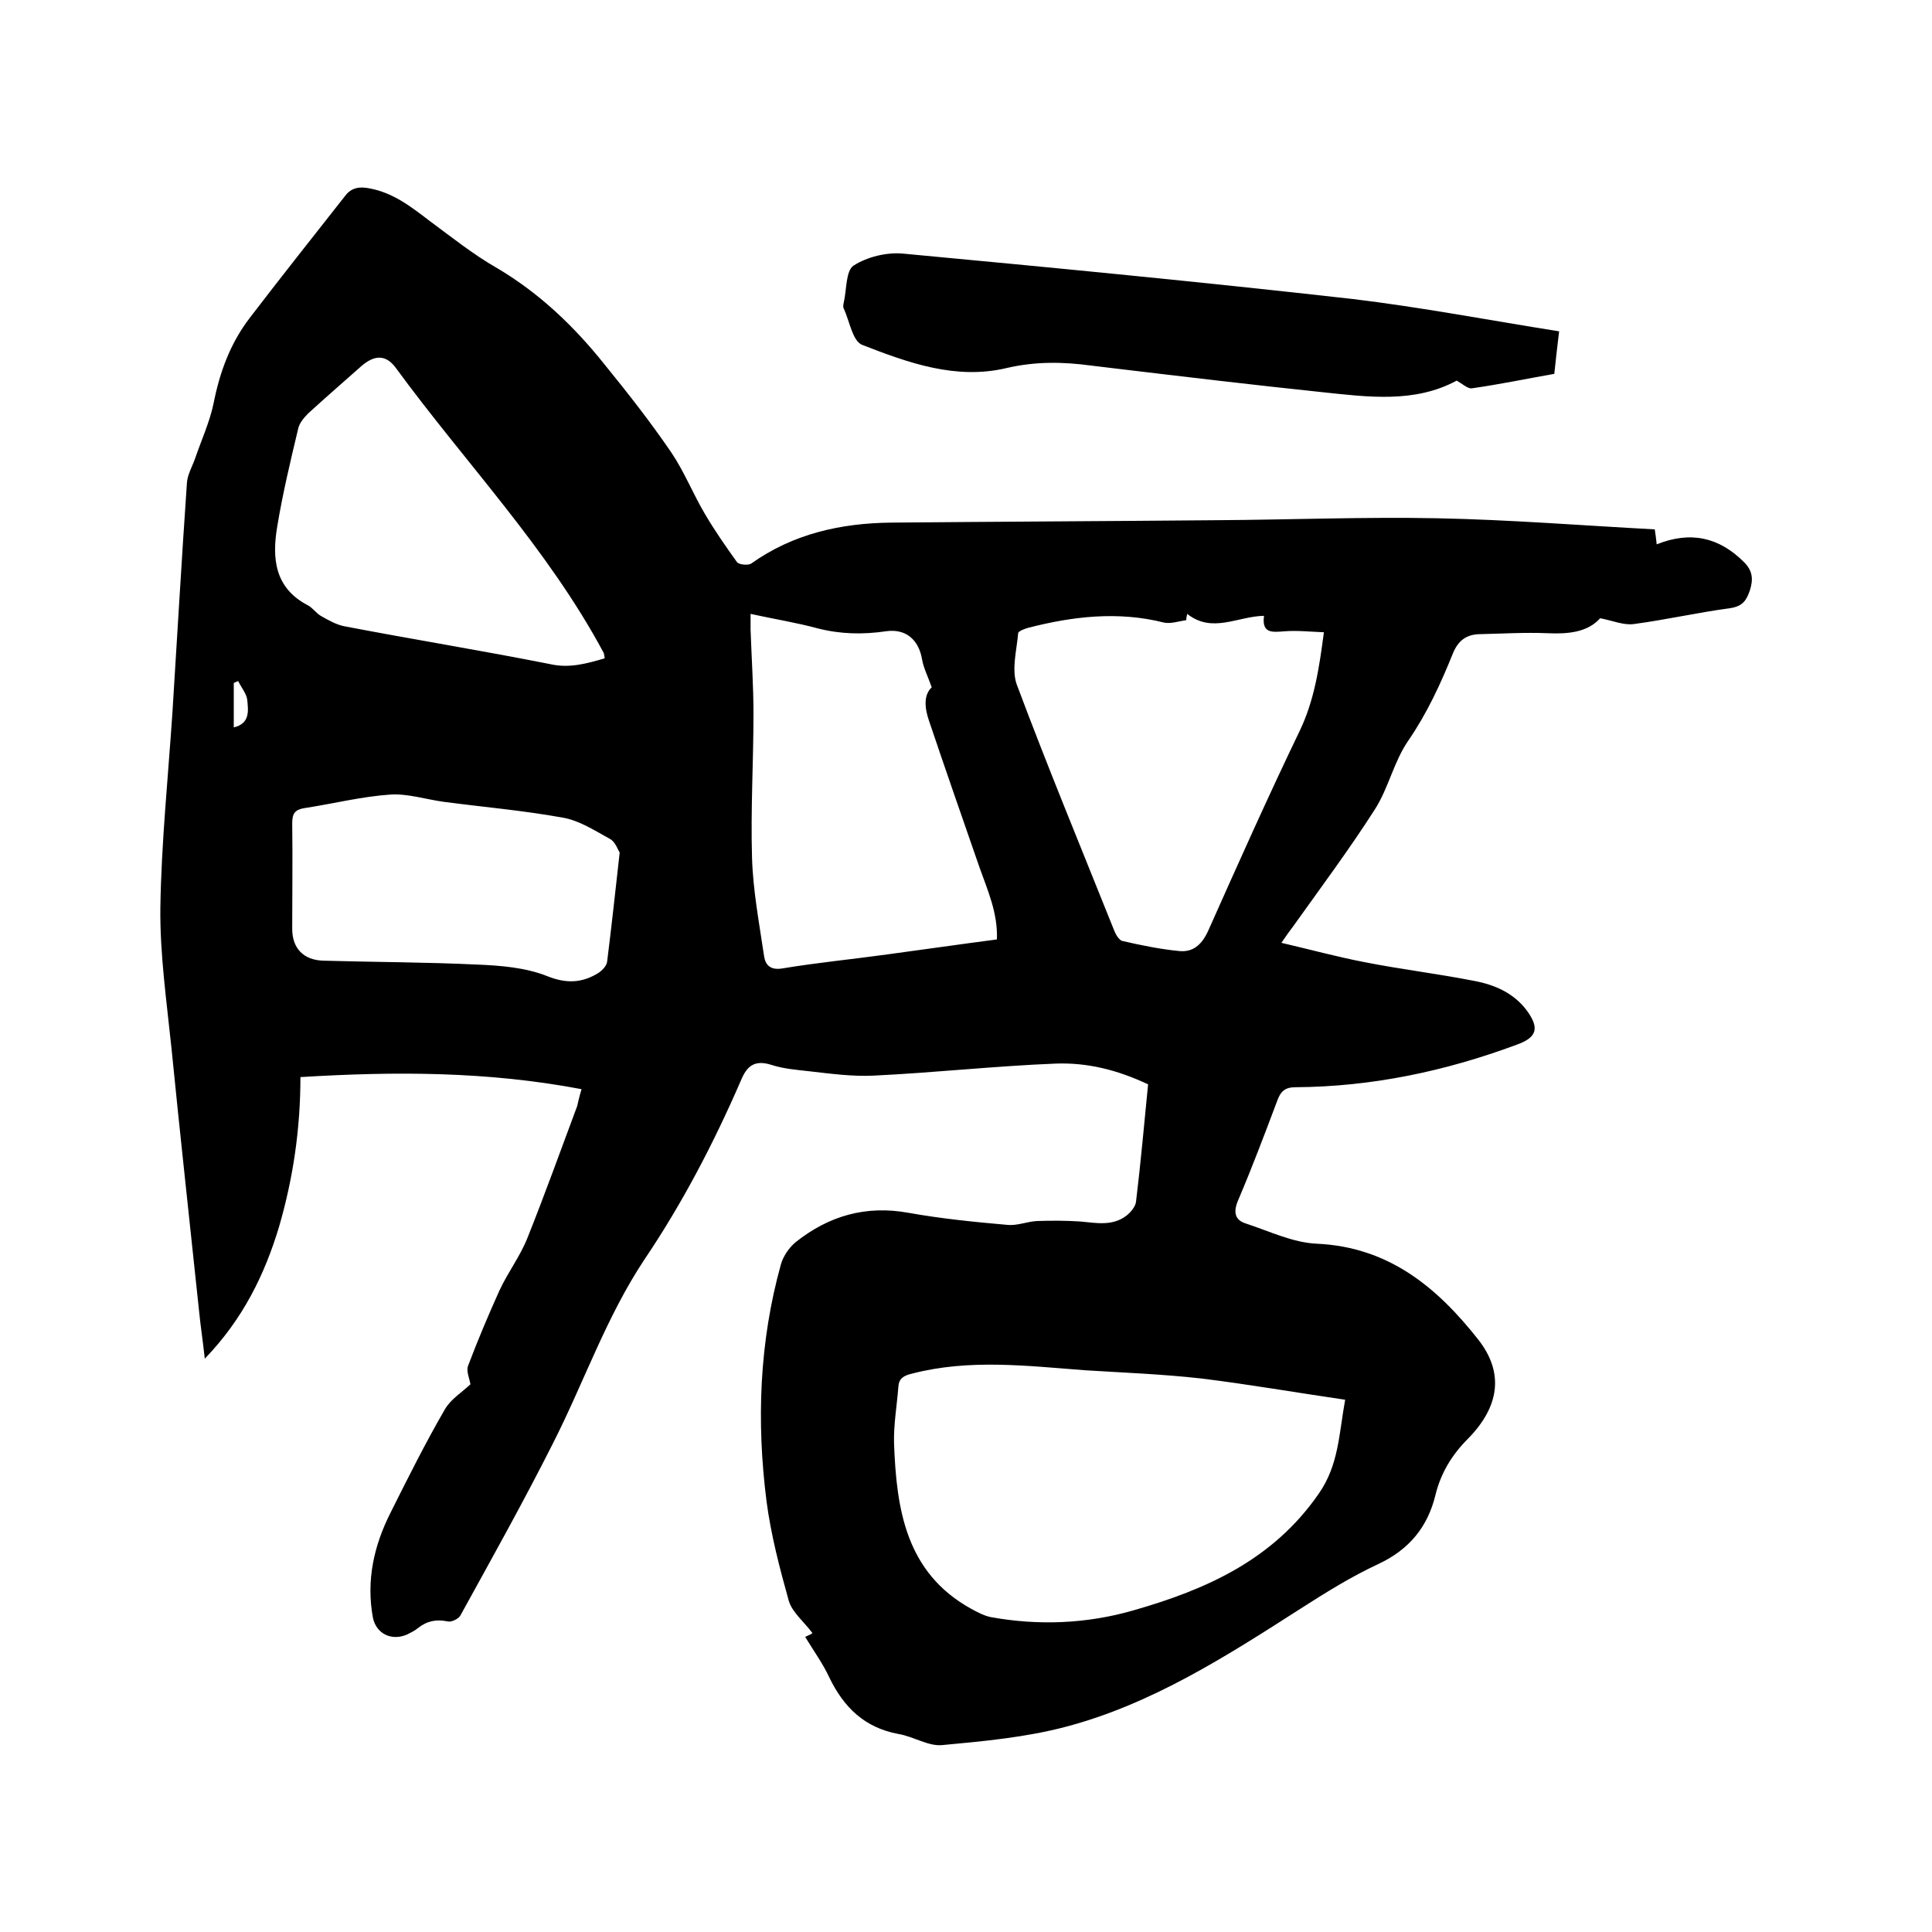 <svg enable-background="new 0 0 400 400" viewBox="0 0 400 400" xmlns="http://www.w3.org/2000/svg"><path d="m120.4 225.5c-19.5-3.7-38.6-3.7-58.2-2.5 0 10.7-1.5 20.9-4.4 30.9-3 10-7.5 19.2-15.4 27.4-.4-3.7-.9-6.9-1.2-10-1.9-18.1-3.9-36.2-5.7-54.3-1-9.7-2.4-19.4-2.3-29 .2-13.5 1.6-27 2.5-40.5 1-15.8 1.9-31.7 3-47.5.1-1.7 1.1-3.4 1.7-5.1 1.3-3.8 3-7.5 3.8-11.3 1.3-6.6 3.5-12.6 7.6-17.9 6.5-8.5 13.1-16.8 19.7-25.2 1.3-1.7 3-1.9 5-1.5 4.9.9 8.6 3.8 12.4 6.7 4.6 3.4 9.1 7 14 9.8 8.8 5.2 16 12.1 22.3 20 4.8 5.9 9.5 11.9 13.8 18.2 2.7 4 4.5 8.6 7 12.8 2 3.4 4.3 6.7 6.6 9.9.4.5 2.2.7 2.9.3 8.7-6.2 18.6-8.4 29.1-8.5 22.5-.2 45.1-.3 67.6-.5 15.1-.1 30.3-.7 45.4-.4 15 .3 30 1.5 45 2.3.2 1.2.3 2.2.4 3.1 7-2.8 12.9-1.5 18.1 3.7 1.8 1.8 1.9 3.6 1.2 5.8-.7 2.1-1.5 3.3-4 3.7-6.7.9-13.3 2.4-20 3.3-2.1.3-4.4-.7-7-1.2-2.6 2.9-6.6 3.3-10.9 3.1-4.7-.2-9.5.1-14.2.2-2.6.1-4.3 1.3-5.4 4-2.5 6.2-5.3 12.3-9.2 18-3 4.3-4.1 9.8-6.9 14.2-5.3 8.3-11.2 16.2-16.9 24.2-.7.9-1.4 1.9-2.5 3.5 6 1.4 11.5 2.9 17.2 4 7.6 1.5 15.2 2.4 22.8 3.9 4.2.8 8.1 2.5 10.8 6.1 2.7 3.7 2.1 5.6-2.1 7.1-14.8 5.5-30 8.7-45.8 8.8-2.2 0-3.1.9-3.8 2.9-2.6 6.9-5.2 13.8-8.1 20.6-1 2.4-.6 4 1.6 4.7 4.9 1.6 9.8 4 14.8 4.2 14.9.7 24.9 9.1 33.4 19.9 5.3 6.8 4.4 13.8-2.2 20.5-3.3 3.3-5.6 7.1-6.7 11.6-1.6 6.6-5.4 11.3-11.8 14.3-5.6 2.6-10.9 5.9-16.2 9.3-15.3 9.8-30.7 19.7-48.5 24.4-8.3 2.2-17 3-25.6 3.8-2.9.3-6-1.8-9.1-2.3-7-1.3-11.3-5.5-14.3-11.7-1.3-2.8-3.1-5.3-5-8.4.7-.3 1.5-.7 1.5-.8-1.8-2.4-4.2-4.3-4.9-6.7-1.9-6.8-3.7-13.7-4.6-20.6-2.1-16.5-1.5-33 3-49.1.5-1.7 1.7-3.4 3-4.5 6.9-5.5 14.6-7.7 23.4-6.1 6.7 1.2 13.6 1.9 20.5 2.5 2 .2 4.1-.7 6.1-.8 3-.1 6-.1 9 .1 3.3.3 6.6 1 9.5-1.2.9-.7 1.9-1.9 2-2.9 1-8.2 1.7-16.3 2.5-24.3-6.6-3.1-12.7-4.5-19-4.3-12.7.5-25.3 1.9-37.9 2.5-4.4.2-8.8-.4-13.2-.9-2.6-.3-5.3-.5-7.8-1.3-3.4-1.1-5.1 0-6.4 3.2-5.6 12.9-12.1 25.4-20 37.1-7.9 11.9-12.5 25.4-18.9 38-6.1 12.1-12.7 23.9-19.2 35.7-.4.7-1.9 1.4-2.6 1.2-2.4-.5-4.3-.1-6.2 1.4-.6.5-1.4.9-2.2 1.3-3.2 1.4-6.4-.1-7.1-3.5-1.4-7.7.2-14.9 3.7-21.8 3.6-7.2 7.2-14.4 11.2-21.3 1.2-2.1 3.5-3.5 5.3-5.2-.2-1.2-.9-2.7-.5-3.8 2-5.3 4.2-10.5 6.5-15.6 1.7-3.7 4.3-7.1 5.8-10.9 3.6-9 6.9-18.2 10.3-27.3.2-.9.4-1.8.9-3.5zm158.1 64.3c-10.3-1.5-20-3.2-29.8-4.4-8-.9-16-1.2-24-1.7-12-.9-24-2.4-35.9.7-1.7.4-2.7 1-2.8 2.7-.3 3.9-1 7.8-.9 11.7.5 13.6 2.4 26.8 16 34.3 1.3.7 2.6 1.4 4 1.7 9.9 1.8 19.9 1.4 29.6-1.4 15-4.3 28.8-10.4 38.3-24.1 4.2-6 4.2-12.4 5.5-19.5zm-32.7-162.7c-.1.4-.2.9-.2 1.3-1.5.2-3.2.8-4.6.5-9.5-2.4-18.9-1.3-28.2 1.1-.7.2-2 .7-2 1.1-.3 3.5-1.4 7.5-.3 10.6 6.4 17.1 13.4 34 20.2 51 .3.8 1 1.9 1.6 2.1 3.9.9 7.8 1.7 11.8 2.1 2.9.3 4.7-1.3 6-4.1 6.2-13.9 12.4-27.8 19-41.5 3-6.3 4-12.8 5-20.4-2.8-.1-5.5-.4-8.1-.2s-4.8.5-4.3-3.2c-5.5.1-10.7 3.7-15.9-.4zm-90.4 0v3.3c.2 5.8.6 11.6.6 17.4 0 9.9-.6 19.9-.3 29.8.2 6.8 1.5 13.6 2.5 20.4.3 1.9 1.4 2.9 3.8 2.5 7.2-1.2 14.5-1.9 21.7-2.9 7.5-1 15-2.1 22.7-3.1.2-5.5-1.9-10.1-3.6-14.9-3.5-10.1-7-20.1-10.4-30.2-1-2.8-1.2-5.5.5-7.1-.8-2.3-1.7-4-2-5.8-.7-4.1-3.4-6.4-7.5-5.8-4.8.7-9.4.6-14.1-.6-4.4-1.2-8.9-1.9-13.9-3zm-30.2 9.2c-.1-.5-.1-.8-.2-1.1-11.6-21.7-28.7-39.4-43.1-59.1-2.1-2.8-4.5-2.6-7.2-.2-3.6 3.2-7.3 6.4-10.9 9.7-.9.9-1.9 2.1-2.1 3.3-1.6 6.7-3.2 13.4-4.3 20.1-1.1 6.5-.6 12.7 6.3 16.3 1 .5 1.7 1.6 2.7 2.2 1.6.9 3.3 1.9 5.1 2.2 14.1 2.7 28.3 5 42.4 7.8 4 .9 7.5-.1 11.3-1.2zm3.1 40.2c-.4-.6-.9-2.2-2-2.8-3.1-1.7-6.3-3.8-9.7-4.4-8.2-1.5-16.5-2.2-24.8-3.3-3.6-.5-7.3-1.7-10.9-1.5-6 .4-11.9 1.9-17.8 2.8-2 .3-2.6 1.1-2.6 3.1.1 7.3 0 14.6 0 21.9 0 4.1 2.4 6.5 6.5 6.6 10.6.3 21.2.3 31.7.8 4.9.2 10.1.6 14.6 2.4 4 1.6 7.2 1.4 10.5-.6.8-.5 1.8-1.5 1.9-2.4.9-7.2 1.7-14.5 2.6-22.6zm-79-35.5c-.3.1-.6.3-.9.4v9.2c3.4-.8 3-3.5 2.8-5.6-.1-1.3-1.2-2.6-1.9-4z"/><path d="m322.8 68.6c-.4 3.3-.7 5.9-1 8.8-5.7 1-11.4 2.2-17.1 3-.8.1-1.9-.9-3.1-1.6-8.7 4.7-18.3 3.4-27.8 2.4-14.3-1.5-28.6-3.2-42.8-4.9-1.7-.2-3.4-.4-5-.6-5.9-.8-11.6-.9-17.6.5-10.5 2.5-20.4-1.1-29.9-4.8-2-.8-2.6-4.9-3.8-7.5-.2-.3-.1-.9 0-1.3.6-2.6.4-6.5 2-7.6 2.8-1.8 6.8-2.8 10.2-2.5 31 2.9 62.1 5.9 93.1 9.4 14.2 1.7 28.3 4.4 42.8 6.7z"/></svg>
